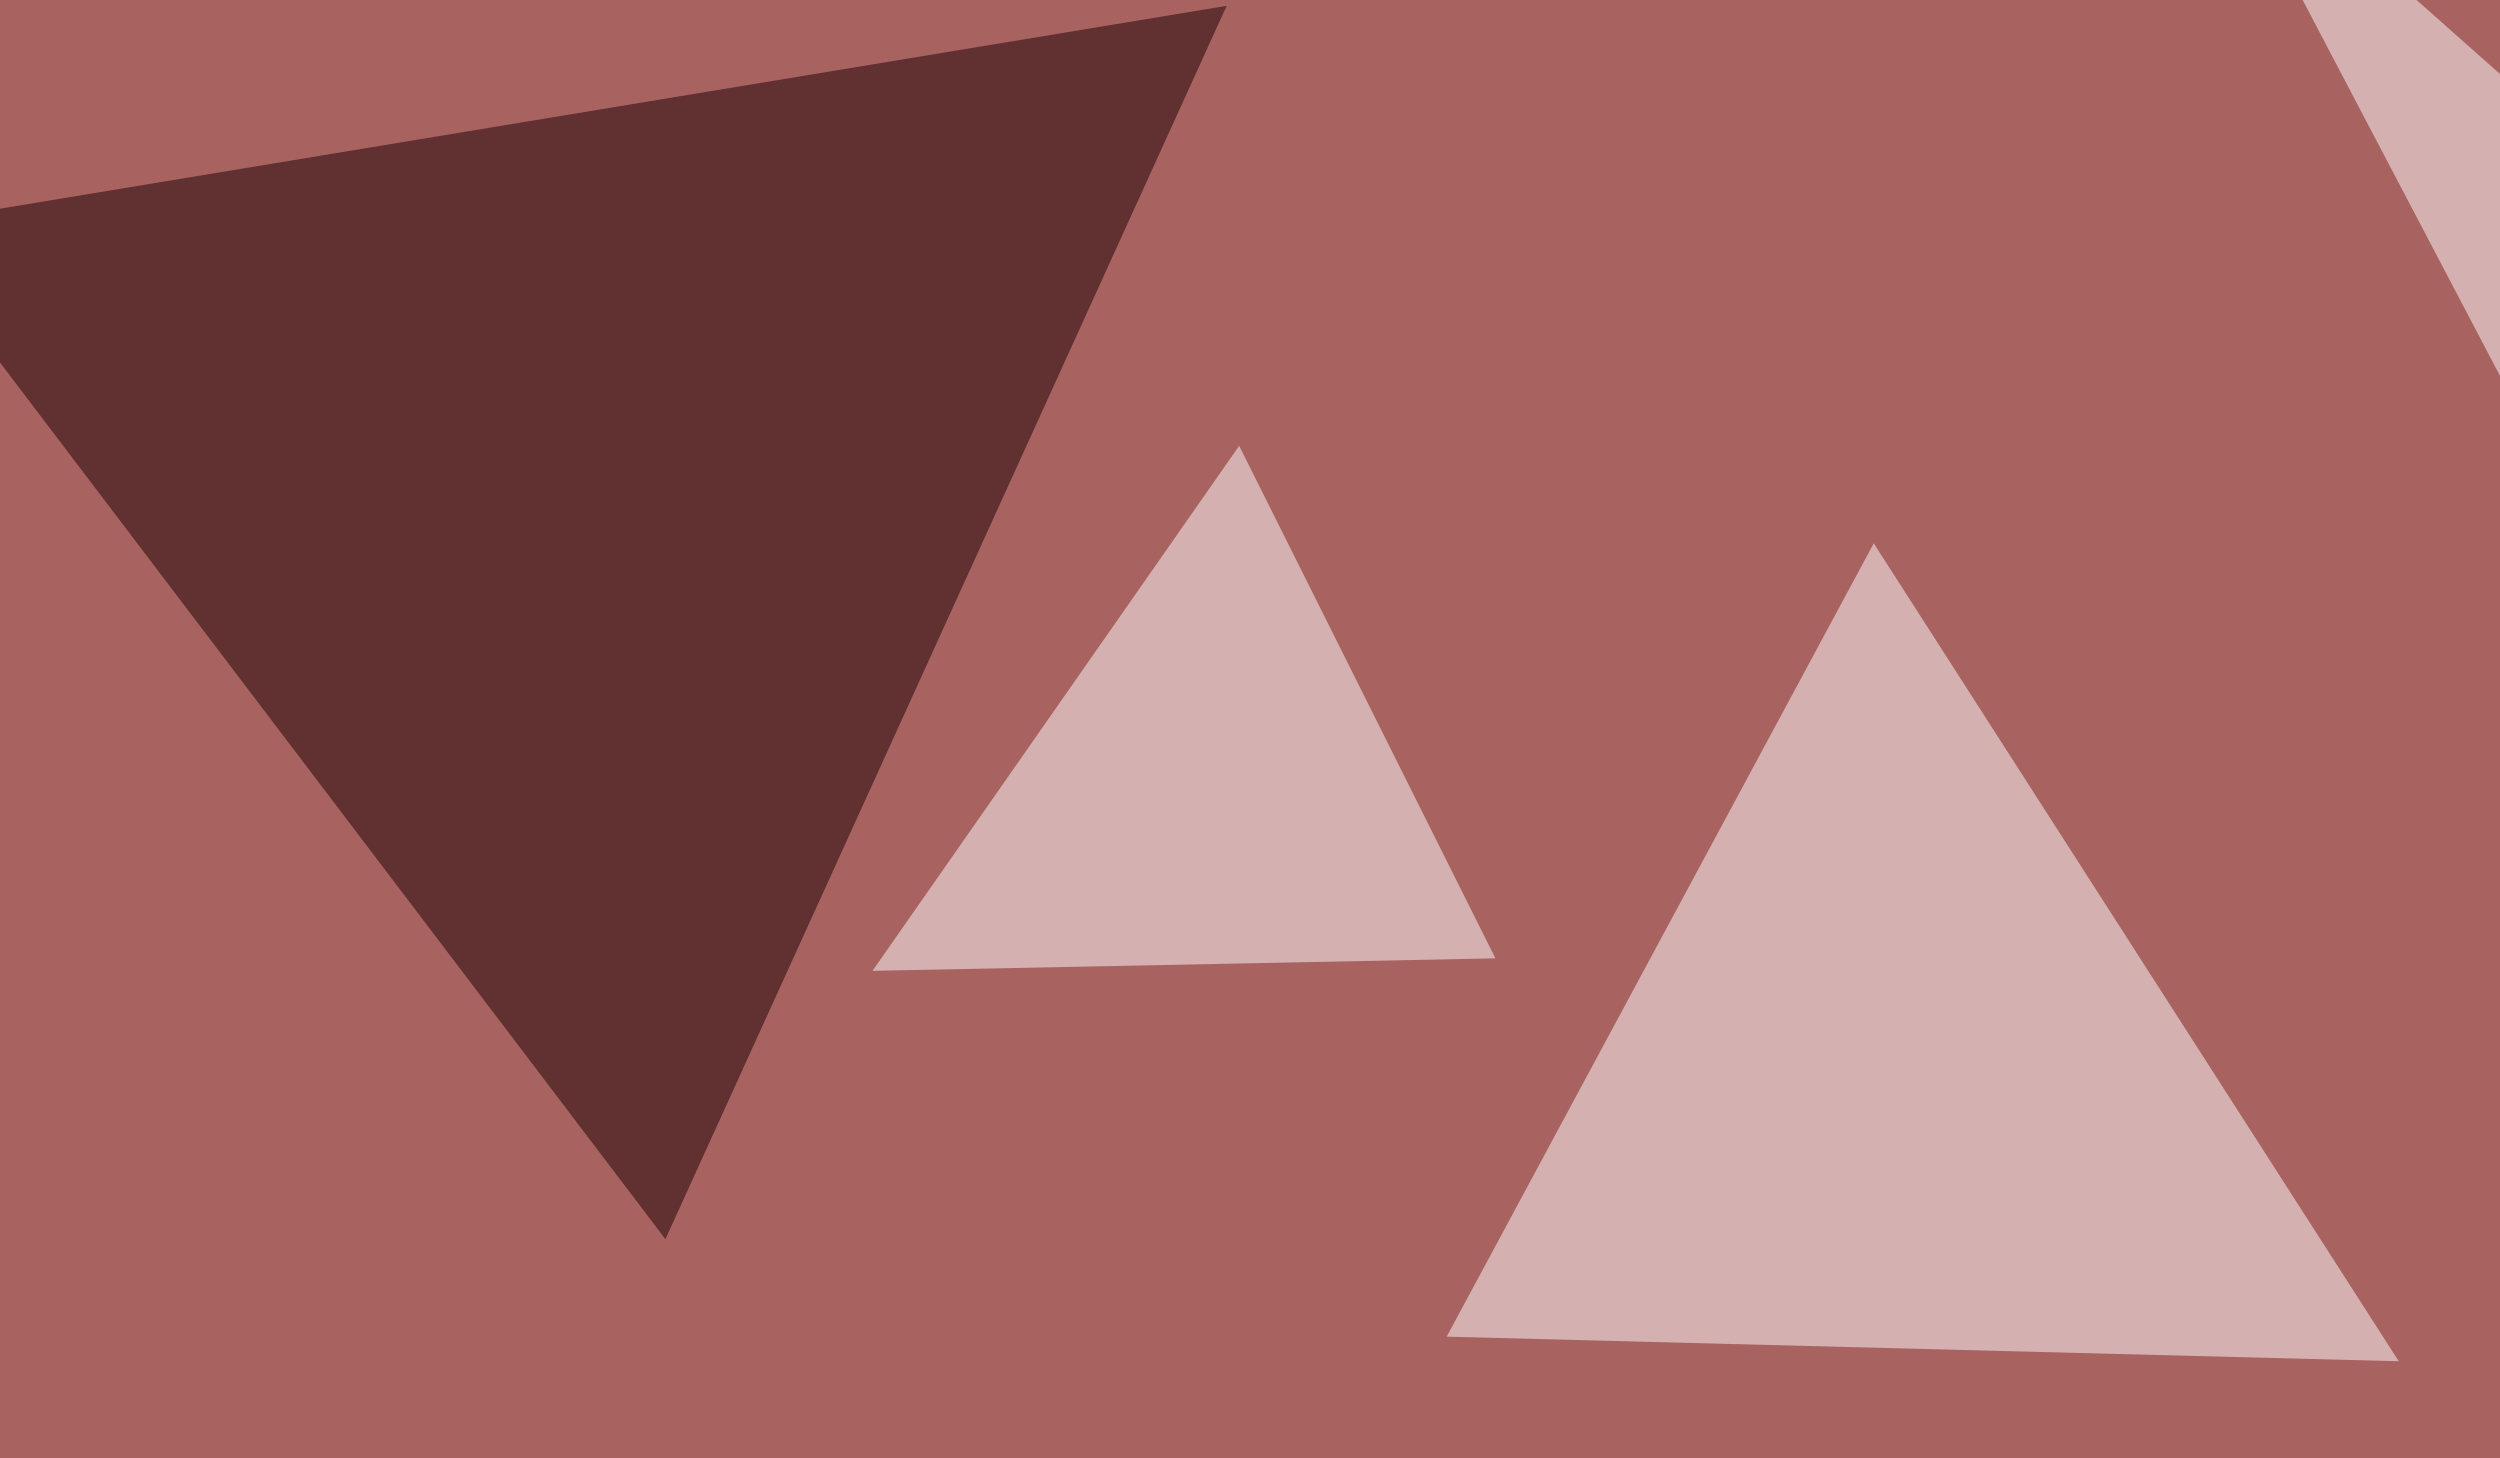 <svg xmlns="http://www.w3.org/2000/svg" width="600" height="350" ><filter id="a"><feGaussianBlur stdDeviation="55"/></filter><rect width="100%" height="100%" fill="#a86260"/><g filter="url(#a)"><g fill-opacity=".5"><path fill="#fff" d="M575.7 326.7l-126-196.3-102.5 190.4z"/><path fill="#190000" d="M-24.9 54.2l184.6 243.2 134.7-296z"/><path fill="#fff" d="M713.4 306.2L528.8-45.4l181.6 161.1zM358.9 230l-61.5-123-88 126z"/></g></g></svg>